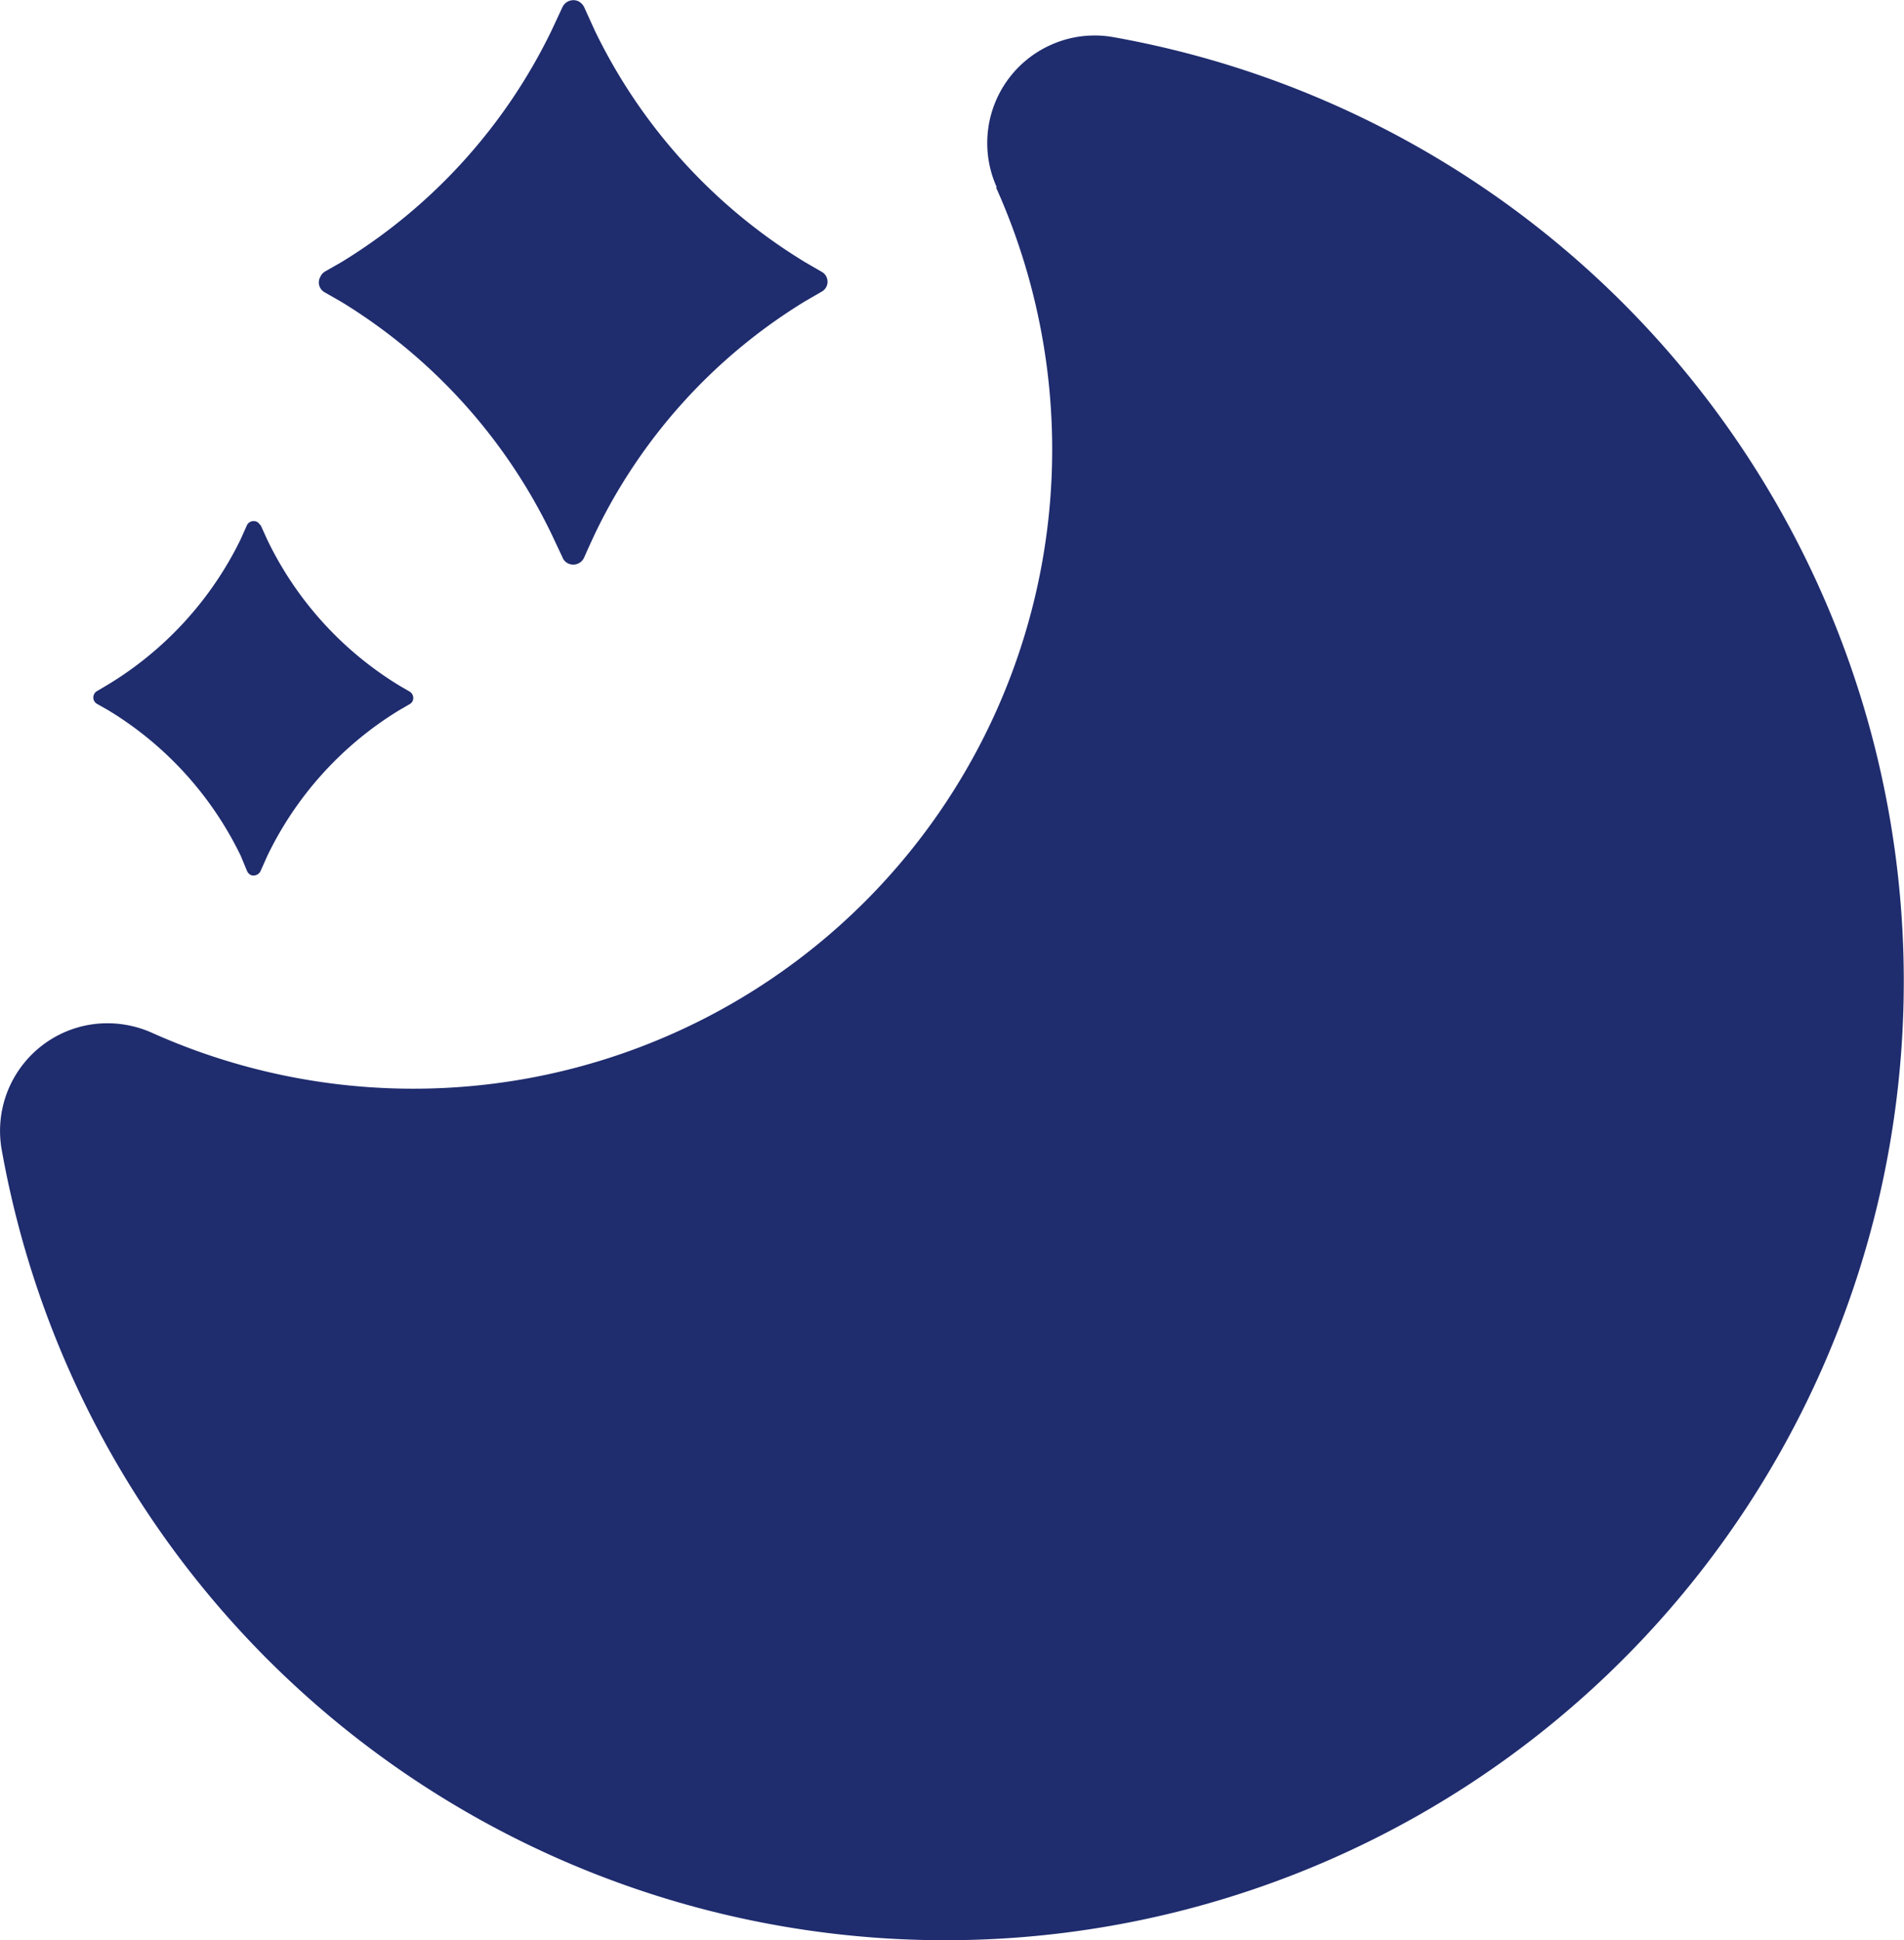 <svg xmlns="http://www.w3.org/2000/svg" width="19.636" height="20" viewBox="0 0 19.636 20"><g transform="translate(-43.5 -332.777)"><path d="M10.279,1.928A1.108,1.108,0,0,1,10.837.462a1.1,1.1,0,0,1,.646-.08A9.885,9.885,0,1,1,.017,11.847a1.11,1.11,0,0,1,.9-1.284,1.125,1.125,0,0,1,.646.08,6.589,6.589,0,0,0,8.71-8.71ZM2.687,5.41l.07.154a3.577,3.577,0,0,0,1.358,1.5l.11.064a.077.077,0,0,1,.029.1.073.073,0,0,1-.029.029l-.11.064a3.578,3.578,0,0,0-1.358,1.5l-.07.157a.08.08,0,0,1-.1.041.087.087,0,0,1-.039-.041l-.065-.157a3.573,3.573,0,0,0-1.365-1.5L1,7.254a.075.075,0,0,1-.029-.1A.073.073,0,0,1,1,7.123l.11-.065A3.59,3.59,0,0,0,2.479,5.564l.069-.154a.078.078,0,0,1,.1-.033.083.083,0,0,1,.034.033M5.8.074A.125.125,0,0,1,5.961.01a.134.134,0,0,1,.064.064l.111.244A5.694,5.694,0,0,0,8.3,2.7l.173.1a.117.117,0,0,1,0,.206l-.173.1A5.694,5.694,0,0,0,6.136,5.5c-.038.082-.075.162-.111.244a.123.123,0,0,1-.164.064A.116.116,0,0,1,5.8,5.742L5.686,5.5A5.715,5.715,0,0,0,3.523,3.112l-.175-.1a.116.116,0,0,1-.044-.16A.119.119,0,0,1,3.348,2.8l.175-.1A5.715,5.715,0,0,0,5.686.318Z" transform="translate(43.5 332.778)" fill="#1f2c6e"/><rect width="19.635" height="19.999" transform="translate(43.5 332.778)" fill="none"/></g></svg>